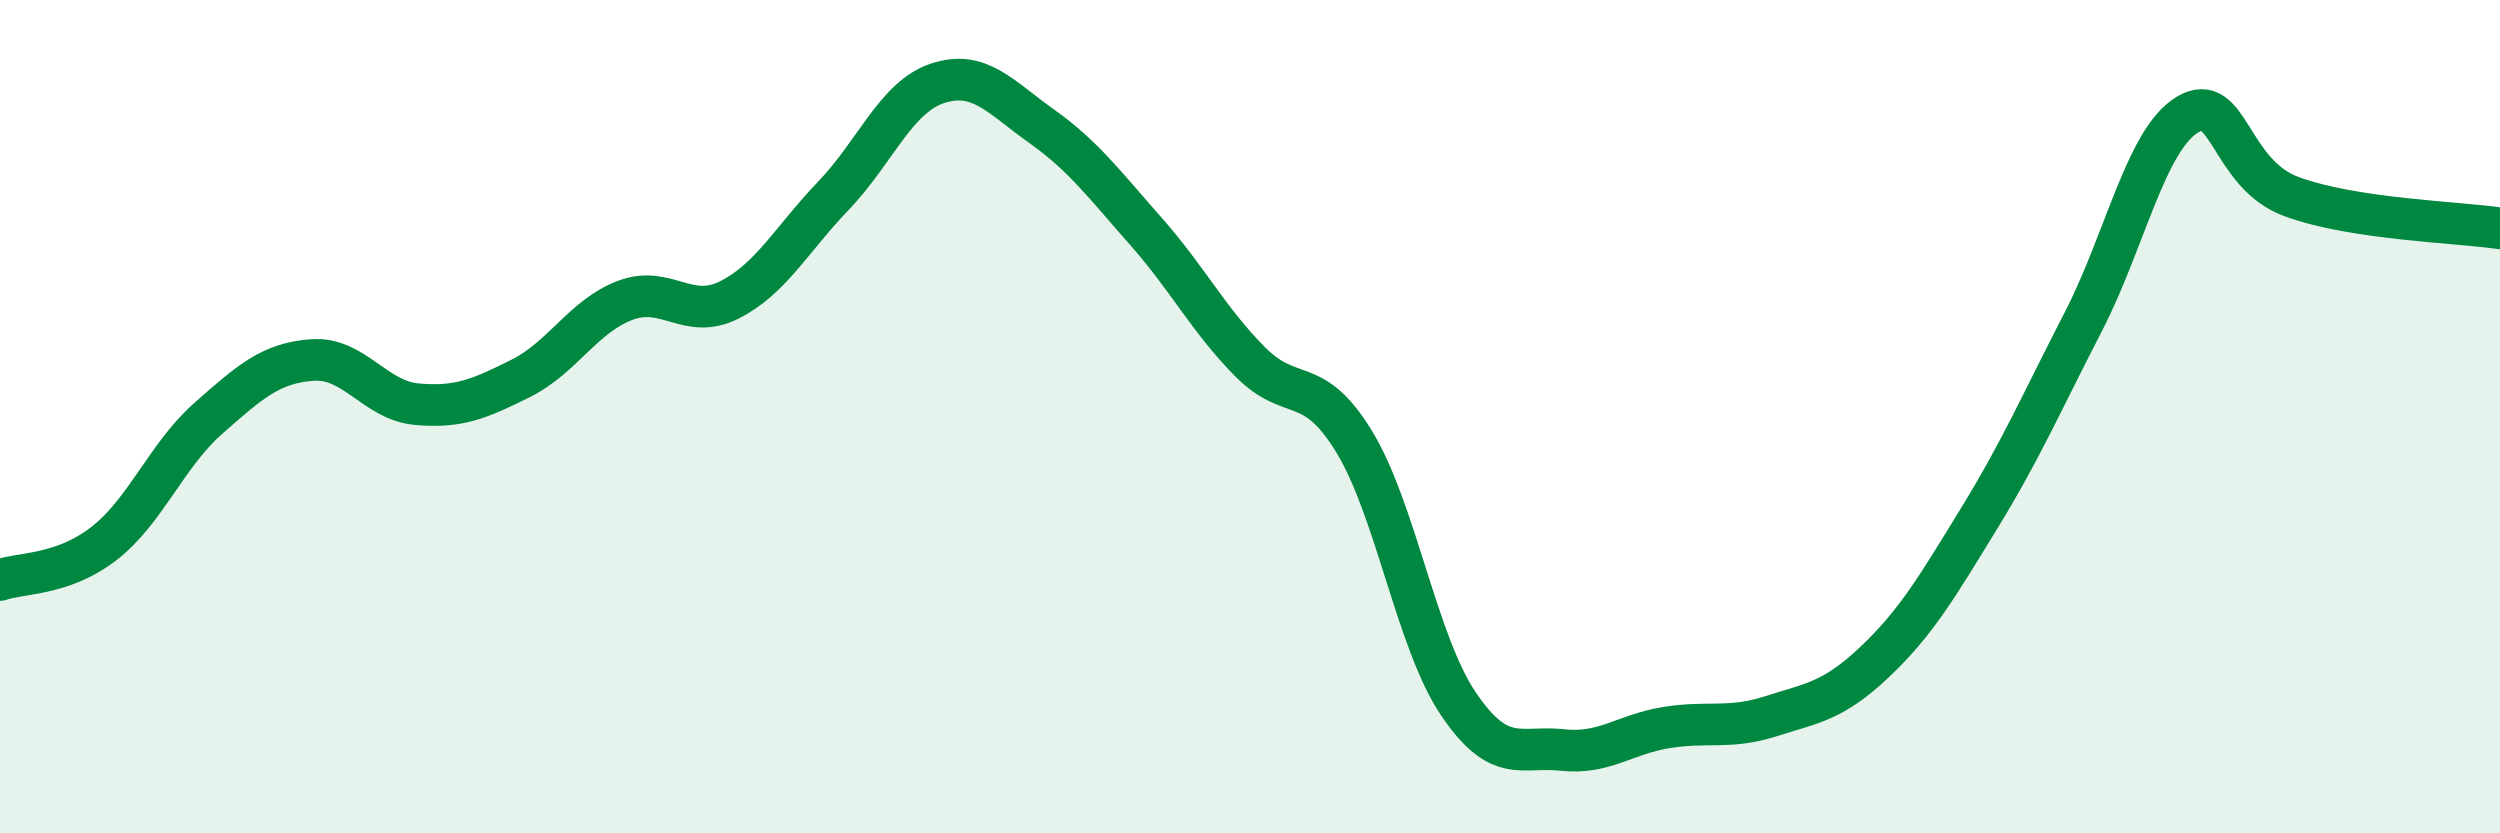 
    <svg width="60" height="20" viewBox="0 0 60 20" xmlns="http://www.w3.org/2000/svg">
      <path
        d="M 0,13.92 C 0.5,13.74 1.5,13.82 2.5,13.04 C 3.5,12.26 4,10.92 5,10.04 C 6,9.16 6.5,8.71 7.5,8.64 C 8.5,8.57 9,9.61 10,9.7 C 11,9.79 11.5,9.58 12.5,9.08 C 13.5,8.58 14,7.59 15,7.21 C 16,6.83 16.5,7.7 17.5,7.2 C 18.5,6.7 19,5.74 20,4.7 C 21,3.66 21.5,2.33 22.5,2 C 23.5,1.67 24,2.32 25,3.03 C 26,3.74 26.5,4.42 27.5,5.55 C 28.5,6.68 29,7.67 30,8.68 C 31,9.69 31.5,8.96 32.5,10.6 C 33.5,12.24 34,15.41 35,16.89 C 36,18.37 36.5,17.89 37.5,18 C 38.5,18.11 39,17.62 40,17.46 C 41,17.3 41.5,17.51 42.5,17.19 C 43.5,16.87 44,16.83 45,15.88 C 46,14.93 46.5,14.07 47.5,12.44 C 48.5,10.81 49,9.66 50,7.72 C 51,5.78 51.5,3.35 52.5,2.75 C 53.5,2.15 53.5,4.17 55,4.72 C 56.5,5.27 59,5.33 60,5.48L60 20L0 20Z"
        fill="#008740"
        opacity="0.1"
        stroke-linecap="round"
        stroke-linejoin="round"
      />
      <path
        d="M 0,13.92 C 0.5,13.74 1.5,13.82 2.5,13.04 C 3.5,12.26 4,10.92 5,10.04 C 6,9.16 6.5,8.71 7.5,8.64 C 8.5,8.57 9,9.61 10,9.7 C 11,9.79 11.5,9.58 12.5,9.08 C 13.5,8.58 14,7.59 15,7.21 C 16,6.83 16.5,7.7 17.5,7.2 C 18.5,6.7 19,5.74 20,4.7 C 21,3.66 21.5,2.33 22.5,2 C 23.5,1.67 24,2.32 25,3.03 C 26,3.74 26.5,4.42 27.5,5.55 C 28.5,6.68 29,7.67 30,8.68 C 31,9.69 31.5,8.96 32.5,10.6 C 33.5,12.24 34,15.41 35,16.89 C 36,18.37 36.5,17.89 37.5,18 C 38.5,18.11 39,17.62 40,17.46 C 41,17.3 41.5,17.51 42.5,17.19 C 43.5,16.87 44,16.83 45,15.88 C 46,14.93 46.5,14.07 47.5,12.44 C 48.5,10.81 49,9.66 50,7.72 C 51,5.78 51.5,3.35 52.5,2.75 C 53.5,2.15 53.5,4.17 55,4.72 C 56.5,5.27 59,5.33 60,5.48"
        stroke="#008740"
        stroke-width="1"
        fill="none"
        stroke-linecap="round"
        stroke-linejoin="round"
      />
    </svg>
  